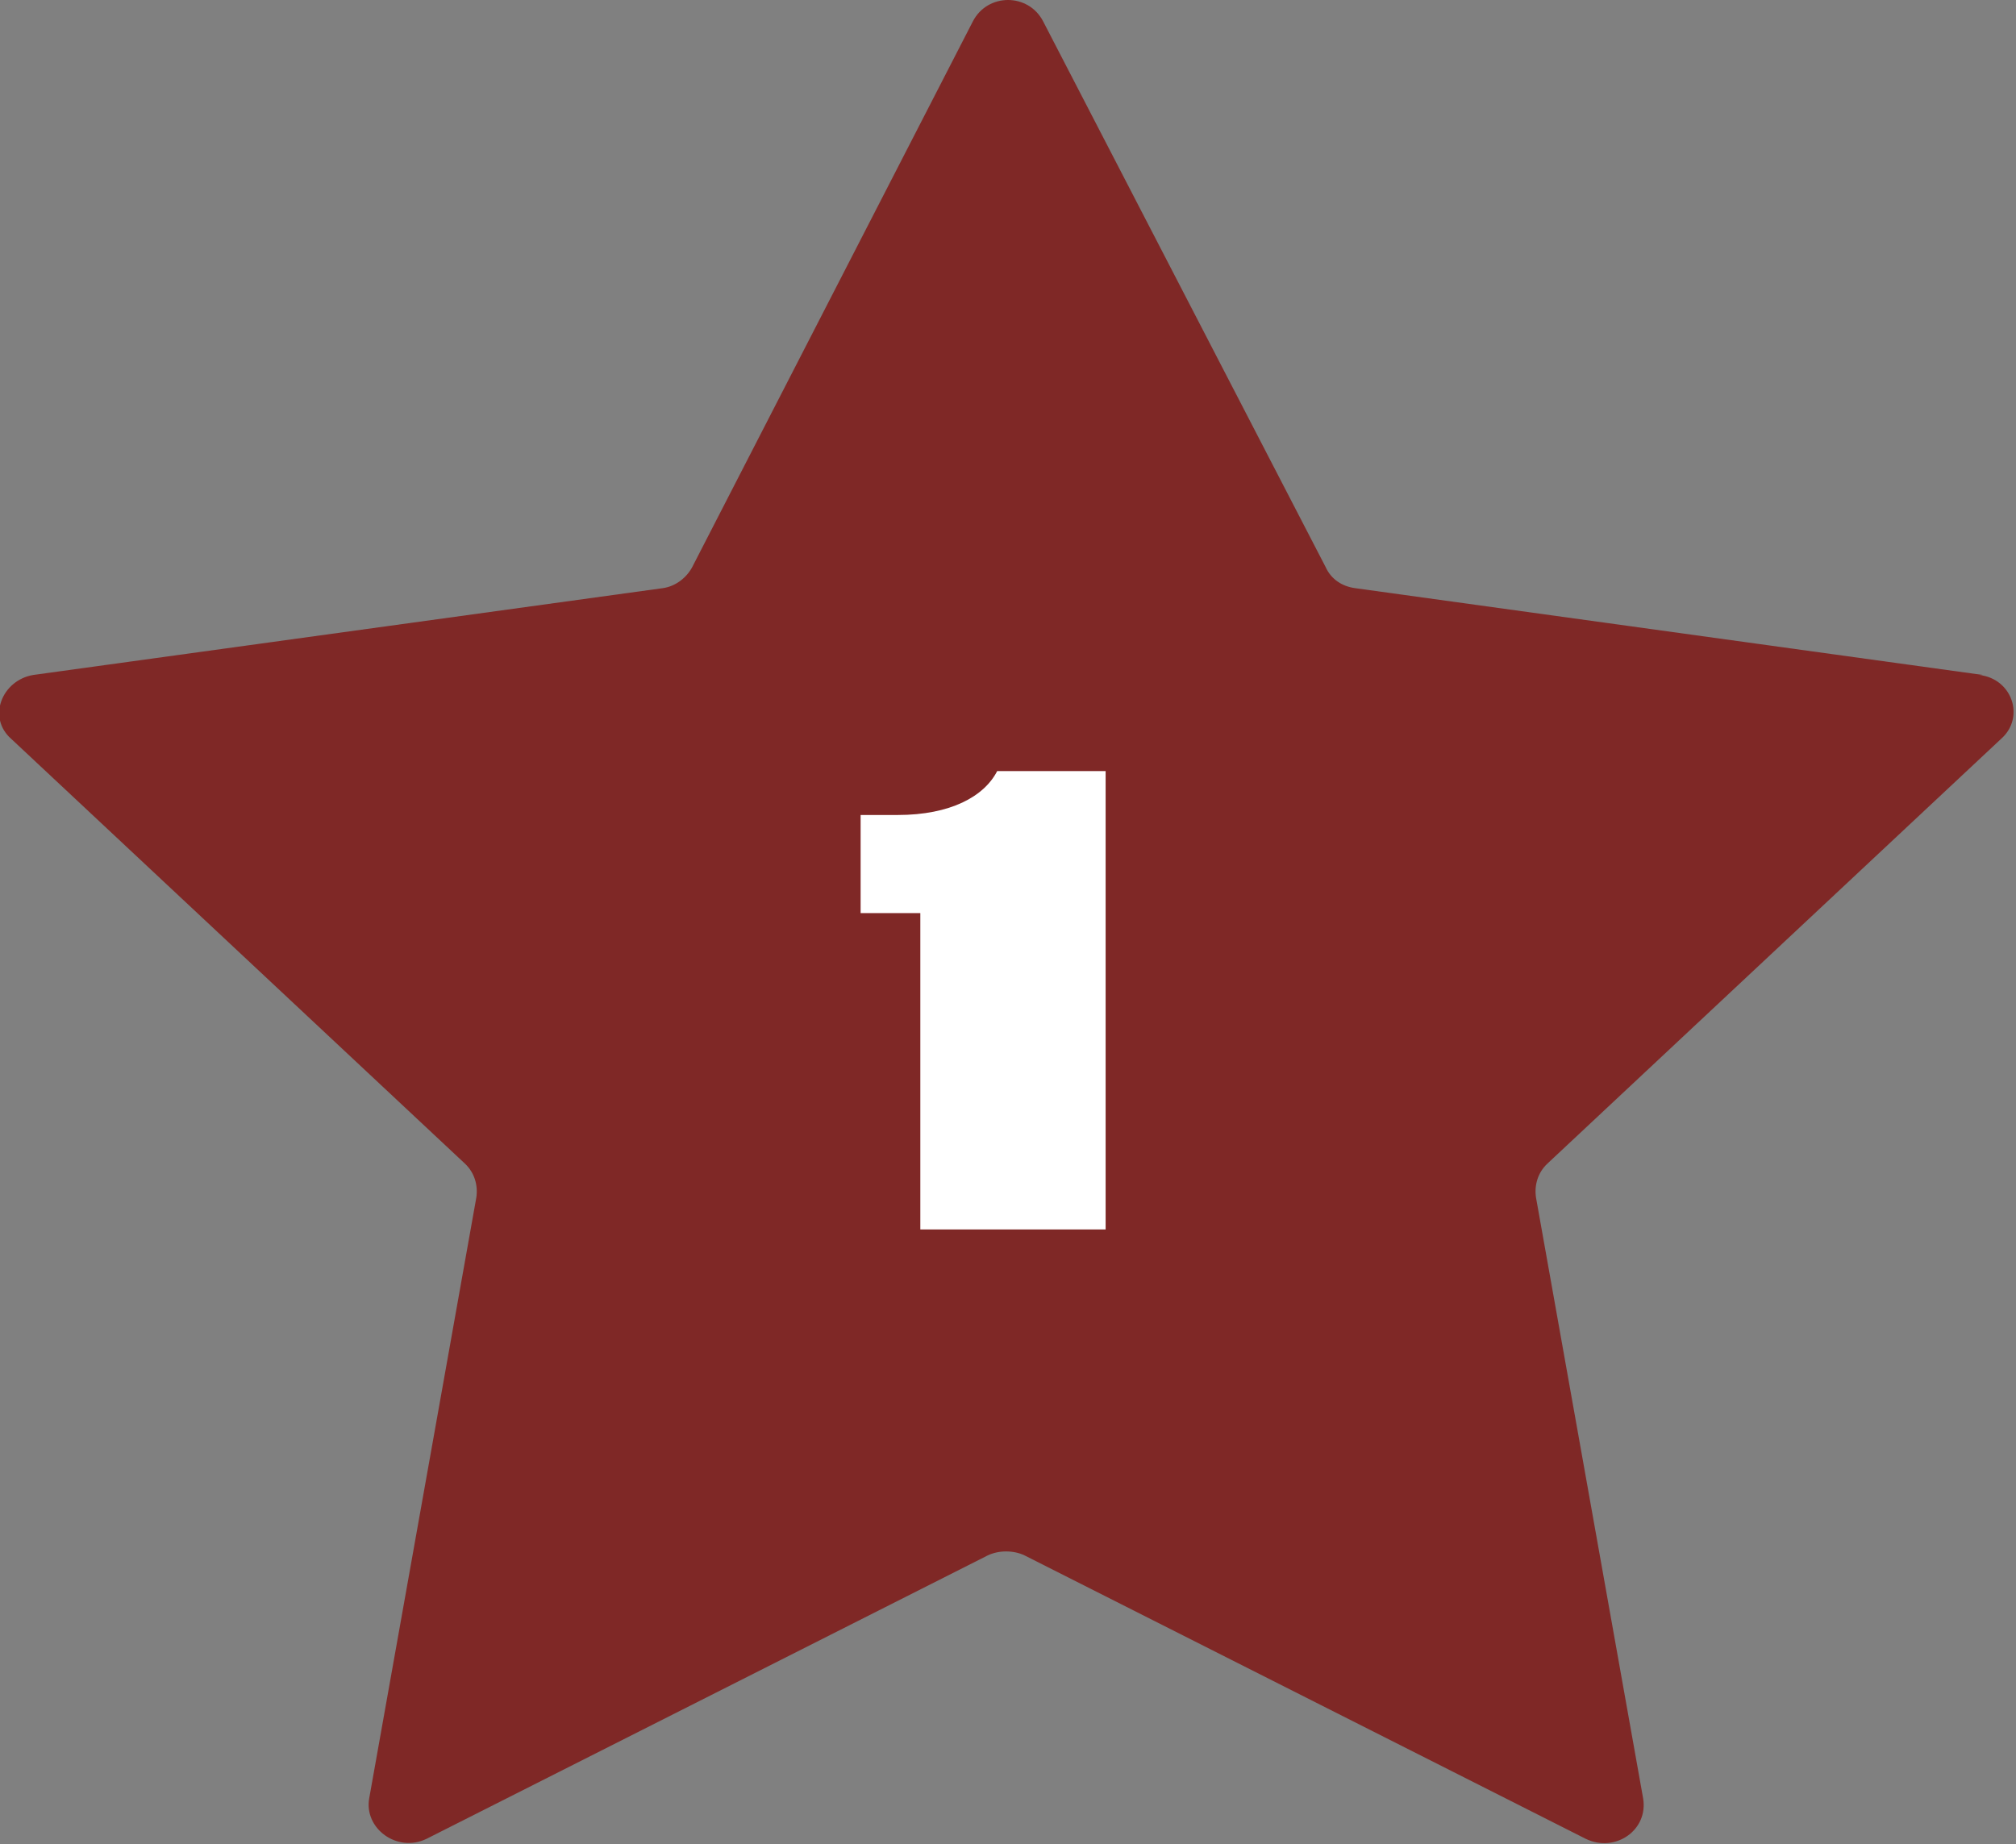 <svg xmlns="http://www.w3.org/2000/svg" fill="none" viewBox="0 0 141 129" height="129" width="141">
<rect x="0" y="0" width="141" height="129" fill="#808080" stroke="none"/>
<g clip-path="url(#clip0_6801_3722)">
<path fill="#7F2826" d="M138.676 47.213L94.775 41.141C93.871 41.017 93.097 40.522 92.709 39.654L72.954 1.487C71.921 -0.496 69.08 -0.496 68.047 1.487L48.421 39.654C48.033 40.398 47.259 41.017 46.355 41.141L2.325 47.213C0.13 47.585 -0.903 50.187 0.775 51.674L32.539 81.415C33.184 82.035 33.443 82.902 33.314 83.769L25.825 125.778C25.437 127.885 27.761 129.62 29.827 128.628L69.08 108.801C69.855 108.429 70.888 108.429 71.662 108.801L110.915 128.628C112.981 129.62 115.305 128.009 114.918 125.778L107.429 83.769C107.3 82.902 107.558 82.035 108.204 81.415L139.967 51.674C141.646 50.187 140.742 47.461 138.418 47.213H138.676Z"></path>
<path fill="white" d="M64.368 63.872H60.192V57.008H62.784C66.48 57.008 68.832 55.712 69.744 53.936H77.328V86H64.368V63.872Z"></path>
</g>
<defs>
<clipPath id="clip0_6801_3722">
<rect fill="white" height="129" width="141"></rect>
</clipPath>
</defs>
</svg>

